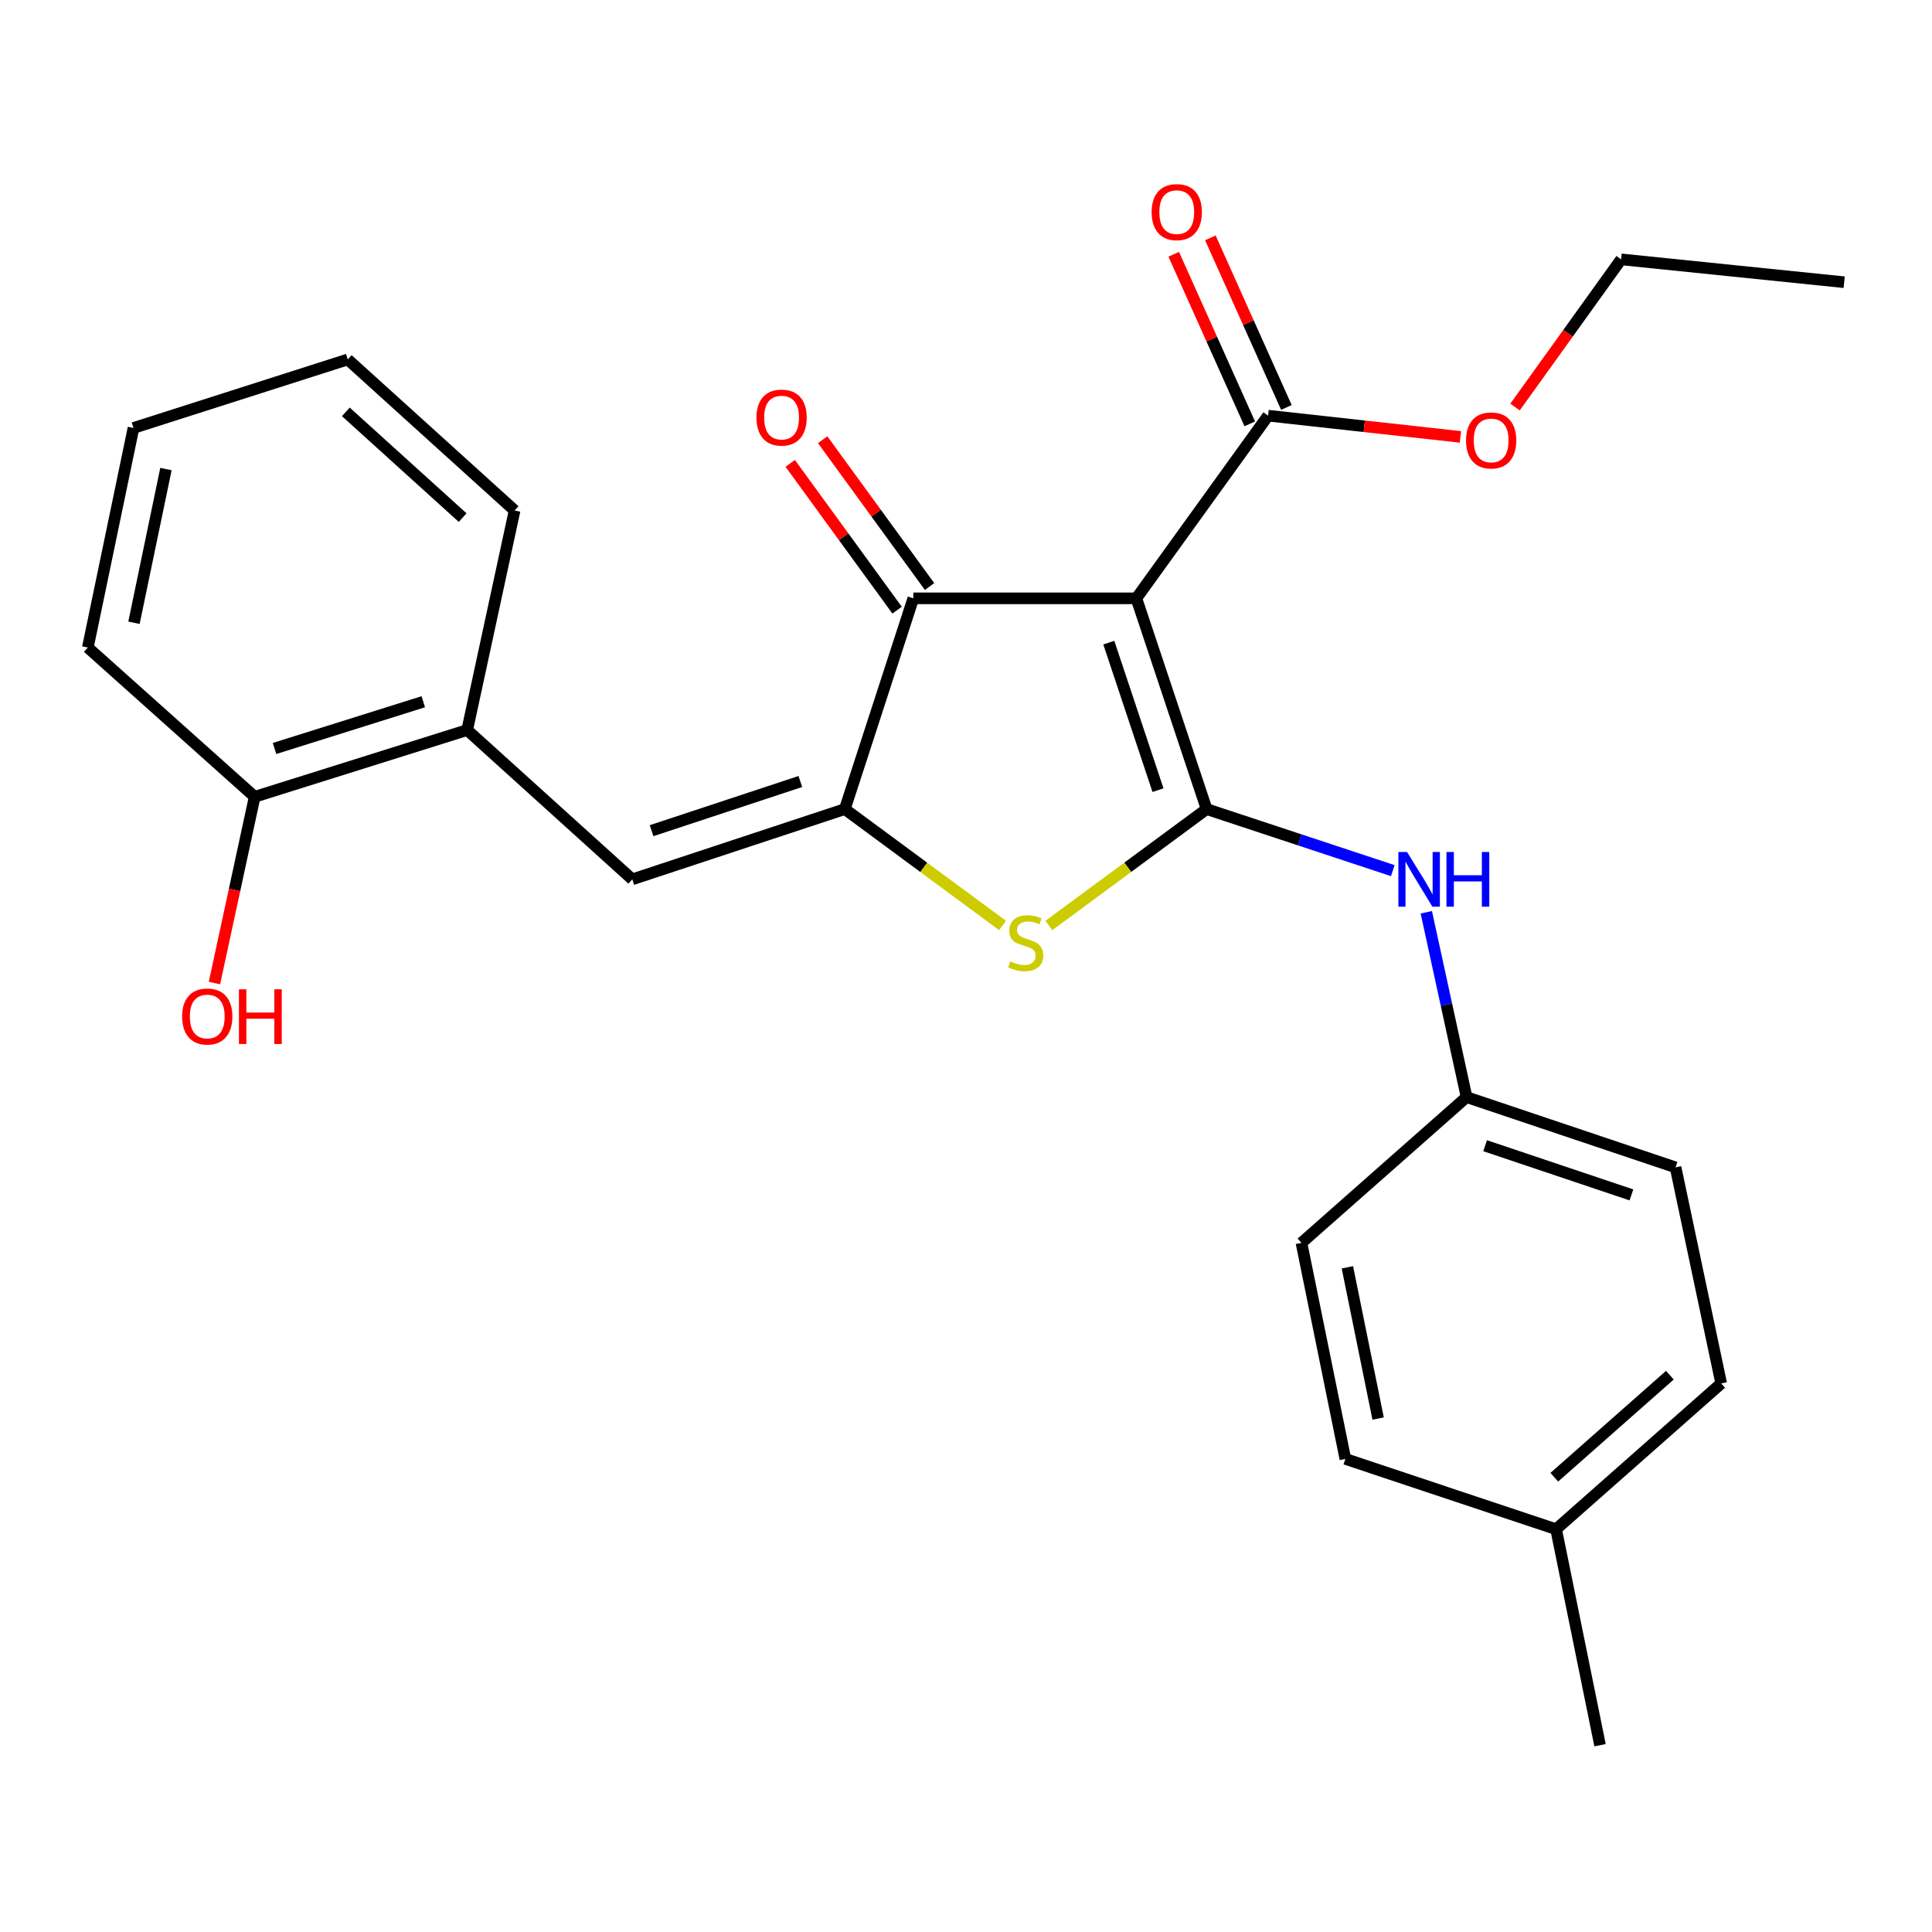 <?xml version='1.0' encoding='iso-8859-1'?>
<svg version='1.1' baseProfile='full'
              xmlns='http://www.w3.org/2000/svg'
                      xmlns:rdkit='http://www.rdkit.org/xml'
                      xmlns:xlink='http://www.w3.org/1999/xlink'
                  xml:space='preserve'
width='1000px' height='1000px' viewBox='0 0 1000 1000'>
<!-- END OF HEADER -->
<rect style='opacity:1.0;fill:#FFFFFF;stroke:none' width='1000' height='1000' x='0' y='0'> </rect>
<path class='bond-0' d='M 472.732,309.697 L 588.178,309.697' style='fill:none;fill-rule:evenodd;stroke:#000000;stroke-width:6px;stroke-linecap:butt;stroke-linejoin:miter;stroke-opacity:1' />
<path class='bond-1' d='M 472.732,309.697 L 437.278,418.782' style='fill:none;fill-rule:evenodd;stroke:#000000;stroke-width:6px;stroke-linecap:butt;stroke-linejoin:miter;stroke-opacity:1' />
<path class='bond-2' d='M 481.131,303.581 L 453.468,265.59' style='fill:none;fill-rule:evenodd;stroke:#000000;stroke-width:6px;stroke-linecap:butt;stroke-linejoin:miter;stroke-opacity:1' />
<path class='bond-2' d='M 453.468,265.59 L 425.805,227.598' style='fill:none;fill-rule:evenodd;stroke:#FF0000;stroke-width:6px;stroke-linecap:butt;stroke-linejoin:miter;stroke-opacity:1' />
<path class='bond-2' d='M 464.332,315.813 L 436.669,277.822' style='fill:none;fill-rule:evenodd;stroke:#000000;stroke-width:6px;stroke-linecap:butt;stroke-linejoin:miter;stroke-opacity:1' />
<path class='bond-2' d='M 436.669,277.822 L 409.006,239.83' style='fill:none;fill-rule:evenodd;stroke:#FF0000;stroke-width:6px;stroke-linecap:butt;stroke-linejoin:miter;stroke-opacity:1' />
<path class='bond-3' d='M 588.178,309.697 L 624.543,418.782' style='fill:none;fill-rule:evenodd;stroke:#000000;stroke-width:6px;stroke-linecap:butt;stroke-linejoin:miter;stroke-opacity:1' />
<path class='bond-3' d='M 573.919,332.631 L 599.375,408.991' style='fill:none;fill-rule:evenodd;stroke:#000000;stroke-width:6px;stroke-linecap:butt;stroke-linejoin:miter;stroke-opacity:1' />
<path class='bond-4' d='M 588.178,309.697 L 656.36,215.147' style='fill:none;fill-rule:evenodd;stroke:#000000;stroke-width:6px;stroke-linecap:butt;stroke-linejoin:miter;stroke-opacity:1' />
<path class='bond-5' d='M 624.543,418.782 L 583.719,448.906' style='fill:none;fill-rule:evenodd;stroke:#000000;stroke-width:6px;stroke-linecap:butt;stroke-linejoin:miter;stroke-opacity:1' />
<path class='bond-5' d='M 583.719,448.906 L 542.894,479.029' style='fill:none;fill-rule:evenodd;stroke:#CCCC00;stroke-width:6px;stroke-linecap:butt;stroke-linejoin:miter;stroke-opacity:1' />
<path class='bond-6' d='M 624.543,418.782 L 672.723,434.71' style='fill:none;fill-rule:evenodd;stroke:#000000;stroke-width:6px;stroke-linecap:butt;stroke-linejoin:miter;stroke-opacity:1' />
<path class='bond-6' d='M 672.723,434.71 L 720.904,450.639' style='fill:none;fill-rule:evenodd;stroke:#0000FF;stroke-width:6px;stroke-linecap:butt;stroke-linejoin:miter;stroke-opacity:1' />
<path class='bond-7' d='M 518.916,479.028 L 478.097,448.905' style='fill:none;fill-rule:evenodd;stroke:#CCCC00;stroke-width:6px;stroke-linecap:butt;stroke-linejoin:miter;stroke-opacity:1' />
<path class='bond-7' d='M 478.097,448.905 L 437.278,418.782' style='fill:none;fill-rule:evenodd;stroke:#000000;stroke-width:6px;stroke-linecap:butt;stroke-linejoin:miter;stroke-opacity:1' />
<path class='bond-8' d='M 437.278,418.782 L 327.27,455.147' style='fill:none;fill-rule:evenodd;stroke:#000000;stroke-width:6px;stroke-linecap:butt;stroke-linejoin:miter;stroke-opacity:1' />
<path class='bond-8' d='M 414.255,404.506 L 337.249,429.962' style='fill:none;fill-rule:evenodd;stroke:#000000;stroke-width:6px;stroke-linecap:butt;stroke-linejoin:miter;stroke-opacity:1' />
<path class='bond-9' d='M 656.36,215.147 L 706.137,220.641' style='fill:none;fill-rule:evenodd;stroke:#000000;stroke-width:6px;stroke-linecap:butt;stroke-linejoin:miter;stroke-opacity:1' />
<path class='bond-9' d='M 706.137,220.641 L 755.914,226.136' style='fill:none;fill-rule:evenodd;stroke:#FF0000;stroke-width:6px;stroke-linecap:butt;stroke-linejoin:miter;stroke-opacity:1' />
<path class='bond-10' d='M 665.841,210.896 L 646.16,167.002' style='fill:none;fill-rule:evenodd;stroke:#000000;stroke-width:6px;stroke-linecap:butt;stroke-linejoin:miter;stroke-opacity:1' />
<path class='bond-10' d='M 646.16,167.002 L 626.479,123.108' style='fill:none;fill-rule:evenodd;stroke:#FF0000;stroke-width:6px;stroke-linecap:butt;stroke-linejoin:miter;stroke-opacity:1' />
<path class='bond-10' d='M 646.879,219.397 L 627.198,175.503' style='fill:none;fill-rule:evenodd;stroke:#000000;stroke-width:6px;stroke-linecap:butt;stroke-linejoin:miter;stroke-opacity:1' />
<path class='bond-10' d='M 627.198,175.503 L 607.517,131.609' style='fill:none;fill-rule:evenodd;stroke:#FF0000;stroke-width:6px;stroke-linecap:butt;stroke-linejoin:miter;stroke-opacity:1' />
<path class='bond-11' d='M 241.817,377.868 L 131.82,412.421' style='fill:none;fill-rule:evenodd;stroke:#000000;stroke-width:6px;stroke-linecap:butt;stroke-linejoin:miter;stroke-opacity:1' />
<path class='bond-11' d='M 219.089,363.225 L 142.092,387.413' style='fill:none;fill-rule:evenodd;stroke:#000000;stroke-width:6px;stroke-linecap:butt;stroke-linejoin:miter;stroke-opacity:1' />
<path class='bond-12' d='M 241.817,377.868 L 266.36,264.234' style='fill:none;fill-rule:evenodd;stroke:#000000;stroke-width:6px;stroke-linecap:butt;stroke-linejoin:miter;stroke-opacity:1' />
<path class='bond-13' d='M 241.817,377.868 L 327.27,455.147' style='fill:none;fill-rule:evenodd;stroke:#000000;stroke-width:6px;stroke-linecap:butt;stroke-linejoin:miter;stroke-opacity:1' />
<path class='bond-14' d='M 738.253,472.191 L 748.674,520.03' style='fill:none;fill-rule:evenodd;stroke:#0000FF;stroke-width:6px;stroke-linecap:butt;stroke-linejoin:miter;stroke-opacity:1' />
<path class='bond-14' d='M 748.674,520.03 L 759.095,567.869' style='fill:none;fill-rule:evenodd;stroke:#000000;stroke-width:6px;stroke-linecap:butt;stroke-linejoin:miter;stroke-opacity:1' />
<path class='bond-15' d='M 131.82,412.421 L 121.408,460.624' style='fill:none;fill-rule:evenodd;stroke:#000000;stroke-width:6px;stroke-linecap:butt;stroke-linejoin:miter;stroke-opacity:1' />
<path class='bond-15' d='M 121.408,460.624 L 110.997,508.828' style='fill:none;fill-rule:evenodd;stroke:#FF0000;stroke-width:6px;stroke-linecap:butt;stroke-linejoin:miter;stroke-opacity:1' />
<path class='bond-16' d='M 131.82,412.421 L 45.455,335.164' style='fill:none;fill-rule:evenodd;stroke:#000000;stroke-width:6px;stroke-linecap:butt;stroke-linejoin:miter;stroke-opacity:1' />
<path class='bond-17' d='M 759.095,567.869 L 867.268,604.234' style='fill:none;fill-rule:evenodd;stroke:#000000;stroke-width:6px;stroke-linecap:butt;stroke-linejoin:miter;stroke-opacity:1' />
<path class='bond-17' d='M 768.7,593.02 L 844.421,618.476' style='fill:none;fill-rule:evenodd;stroke:#000000;stroke-width:6px;stroke-linecap:butt;stroke-linejoin:miter;stroke-opacity:1' />
<path class='bond-18' d='M 759.095,567.869 L 673.631,643.324' style='fill:none;fill-rule:evenodd;stroke:#000000;stroke-width:6px;stroke-linecap:butt;stroke-linejoin:miter;stroke-opacity:1' />
<path class='bond-19' d='M 867.268,604.234 L 890.889,716.055' style='fill:none;fill-rule:evenodd;stroke:#000000;stroke-width:6px;stroke-linecap:butt;stroke-linejoin:miter;stroke-opacity:1' />
<path class='bond-20' d='M 784.175,210.689 L 811.631,172.466' style='fill:none;fill-rule:evenodd;stroke:#FF0000;stroke-width:6px;stroke-linecap:butt;stroke-linejoin:miter;stroke-opacity:1' />
<path class='bond-20' d='M 811.631,172.466 L 839.088,134.242' style='fill:none;fill-rule:evenodd;stroke:#000000;stroke-width:6px;stroke-linecap:butt;stroke-linejoin:miter;stroke-opacity:1' />
<path class='bond-21' d='M 839.088,134.242 L 954.545,146.075' style='fill:none;fill-rule:evenodd;stroke:#000000;stroke-width:6px;stroke-linecap:butt;stroke-linejoin:miter;stroke-opacity:1' />
<path class='bond-22' d='M 890.889,716.055 L 805.435,791.511' style='fill:none;fill-rule:evenodd;stroke:#000000;stroke-width:6px;stroke-linecap:butt;stroke-linejoin:miter;stroke-opacity:1' />
<path class='bond-22' d='M 864.316,711.797 L 804.499,764.615' style='fill:none;fill-rule:evenodd;stroke:#000000;stroke-width:6px;stroke-linecap:butt;stroke-linejoin:miter;stroke-opacity:1' />
<path class='bond-23' d='M 696.362,755.145 L 673.631,643.324' style='fill:none;fill-rule:evenodd;stroke:#000000;stroke-width:6px;stroke-linecap:butt;stroke-linejoin:miter;stroke-opacity:1' />
<path class='bond-23' d='M 713.316,734.232 L 697.404,655.958' style='fill:none;fill-rule:evenodd;stroke:#000000;stroke-width:6px;stroke-linecap:butt;stroke-linejoin:miter;stroke-opacity:1' />
<path class='bond-24' d='M 696.362,755.145 L 805.435,791.511' style='fill:none;fill-rule:evenodd;stroke:#000000;stroke-width:6px;stroke-linecap:butt;stroke-linejoin:miter;stroke-opacity:1' />
<path class='bond-25' d='M 805.435,791.511 L 828.178,903.308' style='fill:none;fill-rule:evenodd;stroke:#000000;stroke-width:6px;stroke-linecap:butt;stroke-linejoin:miter;stroke-opacity:1' />
<path class='bond-26' d='M 266.36,264.234 L 179.995,186.054' style='fill:none;fill-rule:evenodd;stroke:#000000;stroke-width:6px;stroke-linecap:butt;stroke-linejoin:miter;stroke-opacity:1' />
<path class='bond-26' d='M 239.46,267.913 L 179.004,213.187' style='fill:none;fill-rule:evenodd;stroke:#000000;stroke-width:6px;stroke-linecap:butt;stroke-linejoin:miter;stroke-opacity:1' />
<path class='bond-27' d='M 45.455,335.164 L 69.098,221.508' style='fill:none;fill-rule:evenodd;stroke:#000000;stroke-width:6px;stroke-linecap:butt;stroke-linejoin:miter;stroke-opacity:1' />
<path class='bond-27' d='M 69.346,322.348 L 85.896,242.788' style='fill:none;fill-rule:evenodd;stroke:#000000;stroke-width:6px;stroke-linecap:butt;stroke-linejoin:miter;stroke-opacity:1' />
<path class='bond-28' d='M 179.995,186.054 L 69.098,221.508' style='fill:none;fill-rule:evenodd;stroke:#000000;stroke-width:6px;stroke-linecap:butt;stroke-linejoin:miter;stroke-opacity:1' />
<path  class='atom-3' d='M 522.905 497.596
Q 523.225 497.716, 524.545 498.276
Q 525.865 498.836, 527.305 499.196
Q 528.785 499.516, 530.225 499.516
Q 532.905 499.516, 534.465 498.236
Q 536.025 496.916, 536.025 494.636
Q 536.025 493.076, 535.225 492.116
Q 534.465 491.156, 533.265 490.636
Q 532.065 490.116, 530.065 489.516
Q 527.545 488.756, 526.025 488.036
Q 524.545 487.316, 523.465 485.796
Q 522.425 484.276, 522.425 481.716
Q 522.425 478.156, 524.825 475.956
Q 527.265 473.756, 532.065 473.756
Q 535.345 473.756, 539.065 475.316
L 538.145 478.396
Q 534.745 476.996, 532.185 476.996
Q 529.425 476.996, 527.905 478.156
Q 526.385 479.276, 526.425 481.236
Q 526.425 482.756, 527.185 483.676
Q 527.985 484.596, 529.105 485.116
Q 530.265 485.636, 532.185 486.236
Q 534.745 487.036, 536.265 487.836
Q 537.785 488.636, 538.865 490.276
Q 539.985 491.876, 539.985 494.636
Q 539.985 498.556, 537.345 500.676
Q 534.745 502.756, 530.385 502.756
Q 527.865 502.756, 525.945 502.196
Q 524.065 501.676, 521.825 500.756
L 522.905 497.596
' fill='#CCCC00'/>
<path  class='atom-5' d='M 391.549 216.139
Q 391.549 209.339, 394.909 205.539
Q 398.269 201.739, 404.549 201.739
Q 410.829 201.739, 414.189 205.539
Q 417.549 209.339, 417.549 216.139
Q 417.549 223.019, 414.149 226.939
Q 410.749 230.819, 404.549 230.819
Q 398.309 230.819, 394.909 226.939
Q 391.549 223.059, 391.549 216.139
M 404.549 227.619
Q 408.869 227.619, 411.189 224.739
Q 413.549 221.819, 413.549 216.139
Q 413.549 210.579, 411.189 207.779
Q 408.869 204.939, 404.549 204.939
Q 400.229 204.939, 397.869 207.739
Q 395.549 210.539, 395.549 216.139
Q 395.549 221.859, 397.869 224.739
Q 400.229 227.619, 404.549 227.619
' fill='#FF0000'/>
<path  class='atom-8' d='M 596.085 109.79
Q 596.085 102.99, 599.445 99.19
Q 602.805 95.39, 609.085 95.39
Q 615.365 95.39, 618.725 99.19
Q 622.085 102.99, 622.085 109.79
Q 622.085 116.67, 618.685 120.59
Q 615.285 124.47, 609.085 124.47
Q 602.845 124.47, 599.445 120.59
Q 596.085 116.71, 596.085 109.79
M 609.085 121.27
Q 613.405 121.27, 615.725 118.39
Q 618.085 115.47, 618.085 109.79
Q 618.085 104.23, 615.725 101.43
Q 613.405 98.59, 609.085 98.59
Q 604.765 98.59, 602.405 101.39
Q 600.085 104.19, 600.085 109.79
Q 600.085 115.51, 602.405 118.39
Q 604.765 121.27, 609.085 121.27
' fill='#FF0000'/>
<path  class='atom-9' d='M 728.28 440.987
L 737.56 455.987
Q 738.48 457.467, 739.96 460.147
Q 741.44 462.827, 741.52 462.987
L 741.52 440.987
L 745.28 440.987
L 745.28 469.307
L 741.4 469.307
L 731.44 452.907
Q 730.28 450.987, 729.04 448.787
Q 727.84 446.587, 727.48 445.907
L 727.48 469.307
L 723.8 469.307
L 723.8 440.987
L 728.28 440.987
' fill='#0000FF'/>
<path  class='atom-9' d='M 748.68 440.987
L 752.52 440.987
L 752.52 453.027
L 767 453.027
L 767 440.987
L 770.84 440.987
L 770.84 469.307
L 767 469.307
L 767 456.227
L 752.52 456.227
L 752.52 469.307
L 748.68 469.307
L 748.68 440.987
' fill='#0000FF'/>
<path  class='atom-12' d='M 94.276 526.134
Q 94.276 519.334, 97.636 515.534
Q 100.996 511.734, 107.276 511.734
Q 113.556 511.734, 116.916 515.534
Q 120.276 519.334, 120.276 526.134
Q 120.276 533.014, 116.876 536.934
Q 113.476 540.814, 107.276 540.814
Q 101.036 540.814, 97.636 536.934
Q 94.276 533.054, 94.276 526.134
M 107.276 537.614
Q 111.596 537.614, 113.916 534.734
Q 116.276 531.814, 116.276 526.134
Q 116.276 520.574, 113.916 517.774
Q 111.596 514.934, 107.276 514.934
Q 102.956 514.934, 100.596 517.734
Q 98.276 520.534, 98.276 526.134
Q 98.276 531.854, 100.596 534.734
Q 102.956 537.614, 107.276 537.614
' fill='#FF0000'/>
<path  class='atom-12' d='M 123.676 512.054
L 127.516 512.054
L 127.516 524.094
L 141.996 524.094
L 141.996 512.054
L 145.836 512.054
L 145.836 540.374
L 141.996 540.374
L 141.996 527.294
L 127.516 527.294
L 127.516 540.374
L 123.676 540.374
L 123.676 512.054
' fill='#FF0000'/>
<path  class='atom-15' d='M 758.818 227.972
Q 758.818 221.172, 762.178 217.372
Q 765.538 213.572, 771.818 213.572
Q 778.098 213.572, 781.458 217.372
Q 784.818 221.172, 784.818 227.972
Q 784.818 234.852, 781.418 238.772
Q 778.018 242.652, 771.818 242.652
Q 765.578 242.652, 762.178 238.772
Q 758.818 234.892, 758.818 227.972
M 771.818 239.452
Q 776.138 239.452, 778.458 236.572
Q 780.818 233.652, 780.818 227.972
Q 780.818 222.412, 778.458 219.612
Q 776.138 216.772, 771.818 216.772
Q 767.498 216.772, 765.138 219.572
Q 762.818 222.372, 762.818 227.972
Q 762.818 233.692, 765.138 236.572
Q 767.498 239.452, 771.818 239.452
' fill='#FF0000'/>
</svg>
